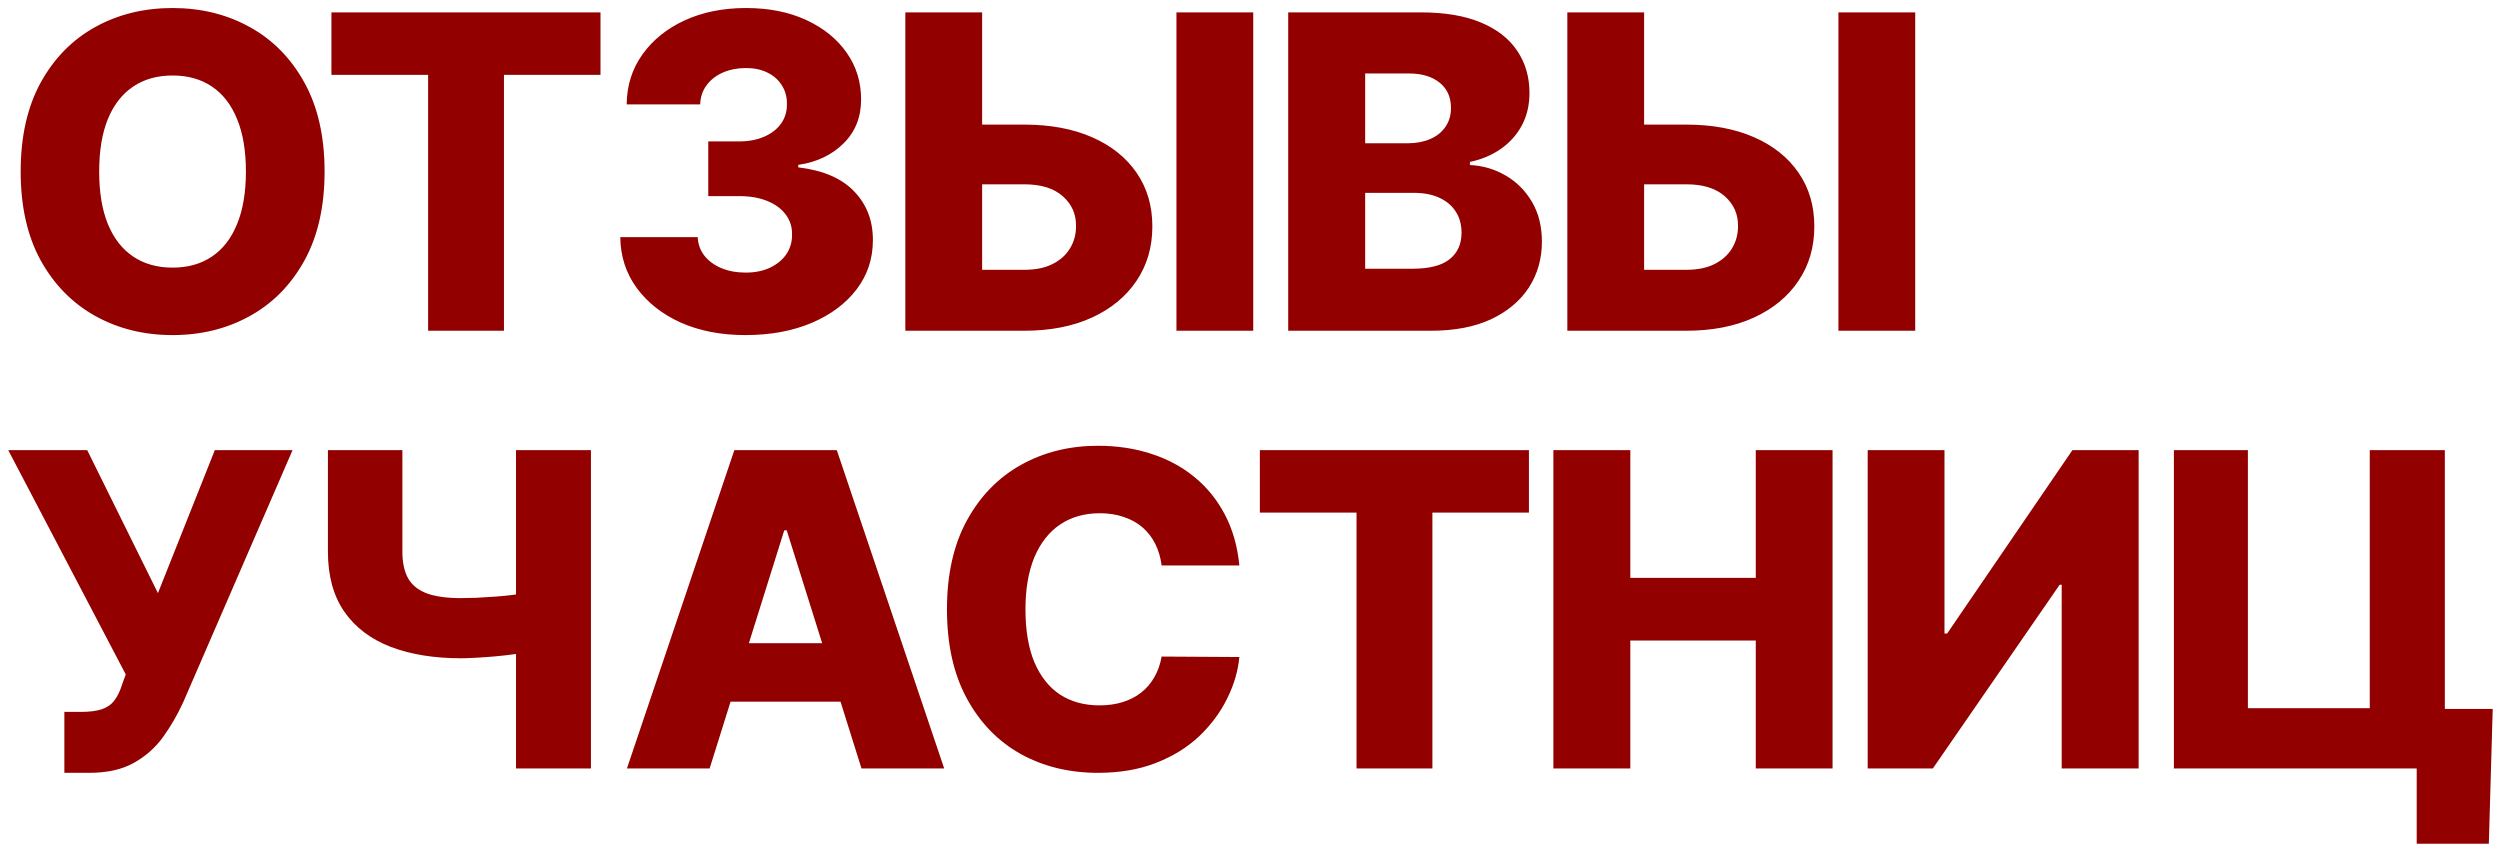<?xml version="1.0" encoding="UTF-8"?> <svg xmlns="http://www.w3.org/2000/svg" width="257" height="87" viewBox="0 0 257 87" fill="none"><path d="M33.367 17.636C33.367 21.237 32.674 24.289 31.289 26.793C29.904 29.297 28.029 31.198 25.664 32.498C23.31 33.798 20.668 34.447 17.738 34.447C14.798 34.447 12.15 33.792 9.796 32.482C7.441 31.172 5.572 29.27 4.187 26.777C2.812 24.273 2.125 21.227 2.125 17.636C2.125 14.036 2.812 10.983 4.187 8.48C5.572 5.976 7.441 4.075 9.796 2.775C12.15 1.475 14.798 0.825 17.738 0.825C20.668 0.825 23.31 1.475 25.664 2.775C28.029 4.075 29.904 5.976 31.289 8.48C32.674 10.983 33.367 14.036 33.367 17.636ZM25.28 17.636C25.28 15.506 24.977 13.705 24.37 12.235C23.773 10.765 22.91 9.652 21.781 8.895C20.662 8.139 19.315 7.761 17.738 7.761C16.172 7.761 14.824 8.139 13.695 8.895C12.566 9.652 11.697 10.765 11.09 12.235C10.494 13.705 10.195 15.506 10.195 17.636C10.195 19.767 10.494 21.567 11.09 23.038C11.697 24.508 12.566 25.621 13.695 26.378C14.824 27.134 16.172 27.512 17.738 27.512C19.315 27.512 20.662 27.134 21.781 26.378C22.91 25.621 23.773 24.508 24.37 23.038C24.977 21.567 25.28 19.767 25.28 17.636ZM34.07 7.697V1.273H61.731V7.697H51.808V34H44.01V7.697H34.07ZM76.629 34.447C74.136 34.447 71.926 34.021 69.998 33.169C68.08 32.306 66.567 31.118 65.459 29.605C64.351 28.093 63.787 26.351 63.765 24.38H71.723C71.755 25.094 71.984 25.728 72.41 26.282C72.837 26.825 73.417 27.251 74.152 27.56C74.887 27.869 75.724 28.023 76.661 28.023C77.599 28.023 78.424 27.858 79.138 27.528C79.863 27.187 80.427 26.724 80.832 26.138C81.237 25.541 81.434 24.859 81.423 24.092C81.434 23.325 81.216 22.643 80.768 22.047C80.321 21.45 79.687 20.987 78.867 20.657C78.057 20.326 77.098 20.161 75.99 20.161H72.81V14.536H75.99C76.96 14.536 77.812 14.376 78.547 14.057C79.293 13.737 79.873 13.29 80.289 12.714C80.704 12.129 80.907 11.457 80.896 10.701C80.907 9.966 80.731 9.321 80.369 8.767C80.017 8.203 79.522 7.766 78.882 7.457C78.254 7.148 77.524 6.994 76.693 6.994C75.82 6.994 75.026 7.148 74.312 7.457C73.609 7.766 73.05 8.203 72.634 8.767C72.219 9.332 72 9.987 71.979 10.733H64.421C64.442 8.783 64.985 7.068 66.05 5.587C67.116 4.096 68.565 2.929 70.397 2.088C72.24 1.246 74.339 0.825 76.693 0.825C79.037 0.825 81.098 1.235 82.877 2.056C84.657 2.876 86.042 3.995 87.032 5.412C88.023 6.818 88.519 8.411 88.519 10.19C88.529 12.033 87.927 13.551 86.713 14.744C85.509 15.937 83.959 16.672 82.062 16.949V17.205C84.598 17.503 86.51 18.323 87.799 19.666C89.099 21.008 89.744 22.686 89.733 24.7C89.733 26.596 89.174 28.279 88.055 29.749C86.947 31.209 85.402 32.359 83.421 33.201C81.45 34.032 79.186 34.447 76.629 34.447ZM98.007 12.81H105.294C107.968 12.81 110.29 13.242 112.261 14.105C114.232 14.968 115.756 16.182 116.832 17.748C117.918 19.314 118.462 21.157 118.462 23.277C118.462 25.397 117.918 27.262 116.832 28.87C115.756 30.479 114.232 31.736 112.261 32.642C110.29 33.547 107.968 34 105.294 34H93.069V1.273H100.963V27.736H105.294C106.444 27.736 107.414 27.539 108.202 27.145C109.001 26.74 109.603 26.196 110.008 25.515C110.424 24.822 110.626 24.055 110.615 23.213C110.626 21.999 110.173 20.987 109.257 20.177C108.341 19.357 107.02 18.947 105.294 18.947H98.007V12.81ZM128.833 1.273V34H120.938V1.273H128.833ZM132.428 34V1.273H146.076C148.526 1.273 150.577 1.619 152.228 2.311C153.89 3.004 155.136 3.973 155.967 5.22C156.809 6.466 157.23 7.91 157.23 9.55C157.23 10.797 156.969 11.91 156.447 12.89C155.925 13.86 155.205 14.664 154.289 15.303C153.373 15.943 152.313 16.39 151.109 16.646V16.965C152.43 17.029 153.65 17.386 154.769 18.036C155.898 18.686 156.803 19.591 157.485 20.753C158.167 21.903 158.508 23.267 158.508 24.843C158.508 26.601 158.061 28.173 157.166 29.558C156.271 30.932 154.976 32.019 153.283 32.818C151.589 33.606 149.533 34 147.114 34H132.428ZM140.339 27.624H145.229C146.944 27.624 148.206 27.299 149.016 26.649C149.836 25.999 150.246 25.094 150.246 23.933C150.246 23.091 150.049 22.366 149.655 21.759C149.261 21.141 148.702 20.667 147.977 20.337C147.253 19.996 146.384 19.826 145.372 19.826H140.339V27.624ZM140.339 14.728H144.717C145.58 14.728 146.347 14.584 147.018 14.296C147.689 14.009 148.212 13.593 148.584 13.05C148.968 12.507 149.16 11.852 149.16 11.085C149.16 9.987 148.771 9.124 147.993 8.496C147.215 7.867 146.166 7.553 144.845 7.553H140.339V14.728ZM166.059 12.81H173.346C176.02 12.81 178.342 13.242 180.313 14.105C182.284 14.968 183.808 16.182 184.884 17.748C185.97 19.314 186.513 21.157 186.513 23.277C186.513 25.397 185.97 27.262 184.884 28.87C183.808 30.479 182.284 31.736 180.313 32.642C178.342 33.547 176.02 34 173.346 34H161.121V1.273H169.015V27.736H173.346C174.496 27.736 175.466 27.539 176.254 27.145C177.053 26.74 177.655 26.196 178.06 25.515C178.475 24.822 178.678 24.055 178.667 23.213C178.678 21.999 178.225 20.987 177.309 20.177C176.393 19.357 175.072 18.947 173.346 18.947H166.059V12.81ZM196.885 1.273V34H188.99V1.273H196.885ZM6.616 79.447V73.183H8.294C9.199 73.183 9.924 73.093 10.467 72.912C11.021 72.72 11.452 72.416 11.761 72.001C12.081 71.585 12.347 71.031 12.56 70.339L12.928 69.332L0.847 46.273H8.965L16.236 60.974L22.084 46.273H30.075L18.825 72.209C18.239 73.487 17.546 74.68 16.747 75.788C15.948 76.885 14.941 77.769 13.727 78.441C12.523 79.112 11.005 79.447 9.173 79.447H6.616ZM33.71 46.273H41.365V56.692C41.365 57.832 41.562 58.753 41.956 59.456C42.361 60.159 43.005 60.676 43.89 61.006C44.774 61.326 45.941 61.486 47.389 61.486C47.783 61.486 48.306 61.475 48.955 61.454C49.605 61.422 50.287 61.379 51.001 61.326C51.725 61.273 52.396 61.203 53.014 61.118C53.643 61.033 54.133 60.937 54.484 60.831V66.919C54.112 67.036 53.6 67.143 52.95 67.239C52.301 67.335 51.608 67.414 50.873 67.478C50.138 67.542 49.456 67.59 48.828 67.622C48.199 67.654 47.72 67.67 47.389 67.67C44.641 67.67 42.238 67.281 40.182 66.504C38.126 65.715 36.533 64.511 35.404 62.892C34.275 61.273 33.71 59.206 33.71 56.692V46.273ZM53.046 46.273H60.749V79H53.046V46.273ZM72.95 79H64.448L75.491 46.273H86.022L97.064 79H88.562L80.876 54.519H80.62L72.95 79ZM71.815 66.12H89.585V72.129H71.815V66.12ZM127.406 58.13H119.416C119.31 57.31 119.091 56.569 118.761 55.909C118.431 55.248 117.994 54.684 117.451 54.215C116.907 53.746 116.263 53.389 115.517 53.144C114.782 52.889 113.967 52.761 113.072 52.761C111.485 52.761 110.116 53.15 108.965 53.927C107.825 54.705 106.947 55.829 106.329 57.299C105.721 58.769 105.418 60.548 105.418 62.636C105.418 64.81 105.727 66.631 106.345 68.102C106.973 69.561 107.852 70.664 108.981 71.409C110.121 72.144 111.469 72.512 113.024 72.512C113.898 72.512 114.692 72.4 115.405 72.177C116.13 71.953 116.764 71.628 117.307 71.202C117.861 70.765 118.314 70.238 118.665 69.62C119.028 68.991 119.278 68.283 119.416 67.494L127.406 67.542C127.268 68.991 126.847 70.419 126.144 71.825C125.452 73.231 124.498 74.515 123.284 75.676C122.069 76.827 120.588 77.743 118.841 78.425C117.105 79.106 115.112 79.447 112.865 79.447C109.903 79.447 107.25 78.798 104.906 77.498C102.573 76.188 100.73 74.281 99.377 71.777C98.024 69.273 97.348 66.227 97.348 62.636C97.348 59.035 98.035 55.983 99.409 53.48C100.784 50.976 102.643 49.075 104.986 47.775C107.33 46.475 109.956 45.825 112.865 45.825C114.846 45.825 116.678 46.102 118.362 46.656C120.045 47.2 121.526 47.999 122.804 49.053C124.083 50.097 125.121 51.381 125.92 52.904C126.719 54.428 127.215 56.17 127.406 58.13ZM129.512 52.697V46.273H157.174V52.697H147.25V79H139.452V52.697H129.512ZM159.687 79V46.273H167.597V59.408H180.493V46.273H188.387V79H180.493V65.848H167.597V79H159.687ZM191.999 46.273H199.893V65.129H200.165L213.045 46.273H219.852V79H211.942V60.111H211.734L198.695 79H191.999V46.273ZM256.251 72.88L255.852 86.734H248.437V79H246.136V72.88H256.251ZM223.476 79V46.273H231.083V72.8H243.611V46.273H251.329V79H223.476Z" fill="#930000"></path></svg> 